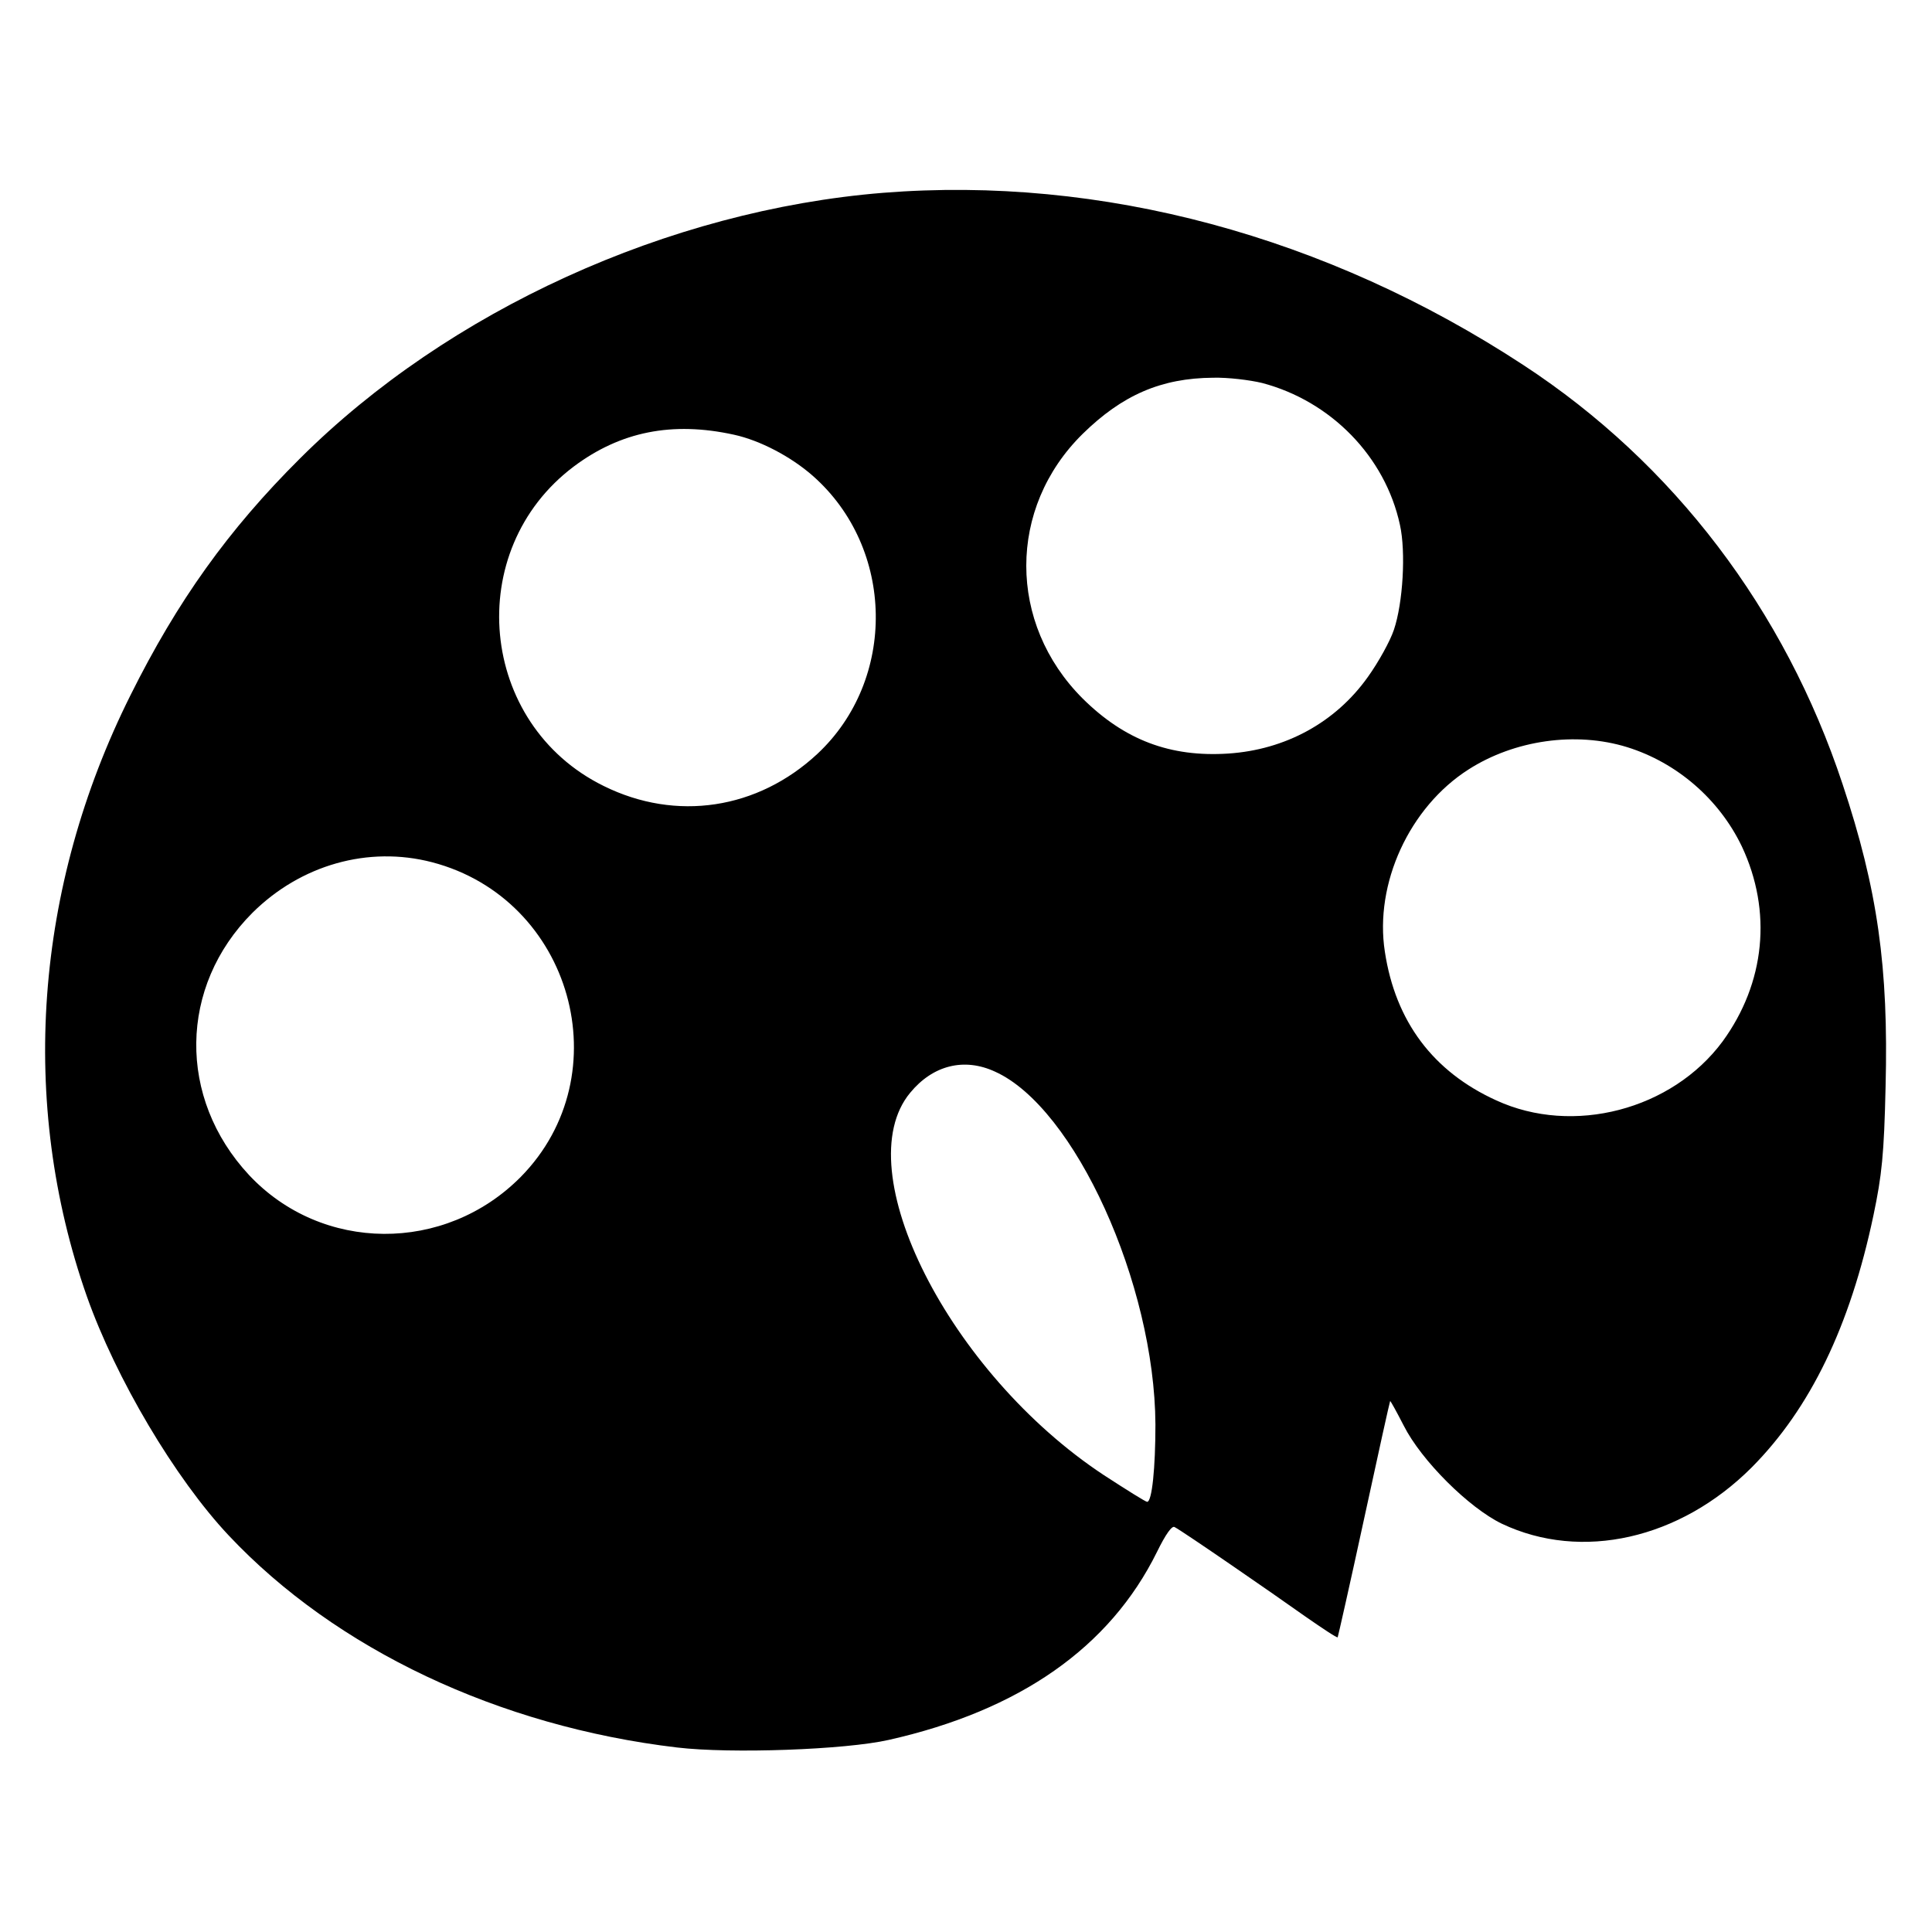 <?xml version="1.0" standalone="no"?>
<!DOCTYPE svg PUBLIC "-//W3C//DTD SVG 20010904//EN"
 "http://www.w3.org/TR/2001/REC-SVG-20010904/DTD/svg10.dtd">
<svg version="1.0" xmlns="http://www.w3.org/2000/svg"
 width="512pt" height="512pt" viewBox="0 0 512 512"
 preserveAspectRatio="xMidYMid meet">
<g transform="translate(0,512) scale(0.1,-0.1)"
fill="#000000" stroke="none">
<path d="M2340 4609 c-568 -46 -1152 -312 -1545 -704 -190 -189 -325 -378
-449 -627 -255 -510 -296 -1080 -116 -1593 77 -218 234 -483 376 -634 284
-302 716 -506 1188 -562 143 -17 446 -6 561 20 347 78 586 245 711 498 23 47
40 71 47 66 23 -12 262 -177 345 -236 46 -32 85 -58 87 -56 1 2 33 143 70 314
37 171 68 311 69 312 1 1 17 -28 36 -65 47 -93 173 -218 260 -260 211 -100
472 -41 662 149 155 156 261 374 323 669 22 105 28 160 32 341 8 315 -21 522
-114 801 -153 462 -448 850 -845 1110 -523 343 -1120 503 -1698 457z m1005
-504 c182 -48 326 -195 365 -376 16 -72 8 -207 -16 -278 -10 -30 -41 -86 -69
-125 -86 -121 -219 -193 -370 -203 -154 -10 -275 36 -386 146 -199 199 -199
505 0 701 105 103 208 148 346 149 39 1 97 -6 130 -14z m-1400 -137 c69 -15
151 -58 209 -109 218 -192 223 -540 12 -737 -158 -147 -374 -180 -566 -85
-332 163 -375 625 -79 847 123 92 260 120 424 84z m2367 -828 c132 -41 244
-138 304 -263 81 -172 62 -362 -51 -517 -134 -181 -396 -250 -600 -156 -167
76 -267 209 -295 394 -28 180 65 383 222 483 122 78 284 101 420 59z m-3167
-305 c371 -97 502 -563 235 -834 -201 -203 -527 -201 -720 5 -190 204 -186
500 9 695 128 127 307 178 476 134z m1492 -555 c211 -95 423 -562 425 -935 0
-115 -9 -205 -22 -205 -4 0 -55 32 -115 71 -409 270 -682 809 -513 1013 60 73
143 94 225 56z"/>
</g>
</svg>
